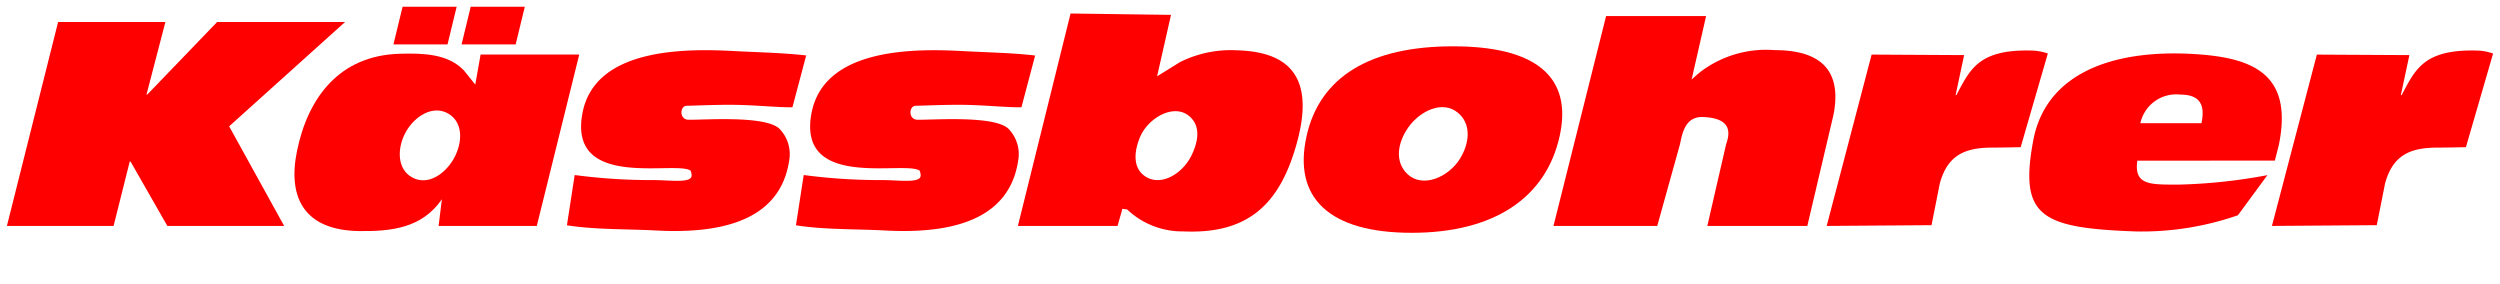 <svg id="bdaa615a-e008-401b-9fdf-c69c86627d02" data-name="Layer 1" xmlns="http://www.w3.org/2000/svg" viewBox="0 0 185 21"><title>Artboard 15</title><polyline points="12.239 1.63 4.299 1.63 0.512 16.718 8.406 16.718 9.601 11.953 9.659 11.953 12.382 16.718 21.027 16.718 16.956 9.347 25.532 1.63 16.065 1.63 10.901 6.993 10.842 6.993 12.239 1.63" fill="red"></polyline><path d="M41.953,16.672c2.078.33,4.393.267,6.634.386,6.127.324,9.374-1.5,9.843-5.4a2.692,2.692,0,0,0-.7-2.076c-.922-1.067-5.622-.7-6.783-.721-.7-.013-.643-1.029-.129-1.035.643-.008,1.912-.075,3.323-.07,1.654.006,3.383.2,4.5.181l1.016-3.834c-1.741-.2-3.533-.227-5.4-.328C50.654,3.584,44,3.554,43.1,8.385c-1.069,5.706,6.858,3.479,8,4.239a.866.866,0,0,1,.079.353c.025.608-1.606.349-2.825.349a43.163,43.163,0,0,1-5.829-.374l-.572,3.719" fill="red"></path><path d="M84.345,10.186c.578-1.437,2.479-2.542,3.629-1.618.908.727.7,1.9.2,2.927-.633,1.312-2.205,2.32-3.382,1.584-.986-.616-.875-1.833-.447-2.893m-9.021,6.532H82.7l.357-1.266.351.047a5.915,5.915,0,0,0,4.146,1.624c4.841.223,7.095-2.061,8.327-6.239,1.288-4.37.273-7.016-4.282-7.158a8.429,8.429,0,0,0-4.272.866L85.625,5.648,86.655,1.1,79.221,1Z" fill="red" fill-rule="evenodd"></path><path d="M104.229,9.406c.866-1.209,2.526-2.011,3.665-1.056,1.016.851.842,2.271.142,3.4-.834,1.343-2.748,2.214-3.89,1.125-.978-.934-.706-2.367.083-3.467m-7.546.678c-1.013,4.558,1.679,7.141,7.786,7.141,6.079,0,9.929-2.583,10.942-7.141.985-4.431-1.794-6.659-7.872-6.659C101.429,3.424,97.667,5.653,96.682,10.083Z" fill="red" fill-rule="evenodd"></path><path d="M114.955,16.718h7.681l1.685-6.051c.172-.848.406-2.061,1.713-2.007,1.94.079,2.071.99,1.7,2.007l-1.392,6.051h7.4l1.925-8.172c.581-2.855-.434-4.835-4.323-4.835a8.05,8.05,0,0,0-5.421,1.538c-.306.231-.744.638-.744.638l1.072-4.7h-7.4l-3.894,15.533" fill="red"></path><path d="M138.5,4.04l-3.325,12.679,7.758-.056.613-3.09c.59-2.143,1.909-2.658,3.955-2.651.668,0,1.333-.019,2.029-.029l2.009-6.931a3.833,3.833,0,0,0-1.147-.22c-3.988-.116-4.611,1.4-5.621,3.3l-.057,0,.632-2.964L138.5,4.04" fill="red"></path><path d="M158.386,9.121A2.712,2.712,0,0,1,161.34,7c1.654,0,1.8.985,1.569,2.117h-4.523m9.953,2.768.293-1.145c1.064-5.216-1.831-6.468-6.224-6.738-6.112-.377-11.024,1.438-11.949,6.4-1.054,5.652.587,6.479,7.665,6.727a21.742,21.742,0,0,0,7.482-1.2l2.183-2.969a40.216,40.216,0,0,1-6.527.7c-2.148,0-3.358.066-3.1-1.771Z" fill="red" fill-rule="evenodd"></path><path d="M171.448,4.04l-3.325,12.679,7.758-.056.615-3.09c.588-2.143,1.909-2.658,3.953-2.651.668,0,1.335-.019,2.029-.029l2.011-6.931a3.843,3.843,0,0,0-1.147-.22c-3.989-.116-4.612,1.4-5.621,3.3l-.059,0,.633-2.964-6.846-.037" fill="red"></path><path d="M39.723,16.718l3.141-12.68h-7.3l-.394,2.221-.846-1.053c-1.178-1.227-3.013-1.28-4.763-1.227-4.438.135-6.77,3.224-7.584,7.2-.72,3.515.6,5.866,4.6,5.92,2.374.031,4.653-.214,6.123-2.355l-.243,1.975h7.265m-9.7-6.94C30.678,8.6,32.048,7.725,33.2,8.423c1.119.681,1.018,2.205.365,3.341S31.645,13.757,30.5,13.13,29.385,10.932,30.025,9.778Z" fill="red" fill-rule="evenodd"></path><path d="M58.9,16.672c2.081.33,4.393.267,6.634.386,6.127.324,9.375-1.5,9.843-5.4a2.7,2.7,0,0,0-.7-2.076c-.922-1.067-5.622-.7-6.782-.721-.7-.013-.644-1.029-.129-1.035.639-.008,1.912-.075,3.321-.07,1.654.006,3.383.2,4.5.181L76.6,4.107c-1.741-.2-3.534-.227-5.4-.328-3.6-.195-10.244-.225-11.151,4.606-1.068,5.706,6.861,3.479,8,4.239a.853.853,0,0,1,.079.353c.025.608-1.606.349-2.826.349a43.135,43.135,0,0,1-5.828-.374L58.9,16.672" fill="red"></path><polyline points="33.117 3.284 29.115 3.284 29.791 0.5 33.793 0.5 33.117 3.284" fill="red"></polyline><polyline points="38.159 3.284 34.157 3.284 34.832 0.5 38.835 0.5 38.159 3.284" fill="red"></polyline></svg>